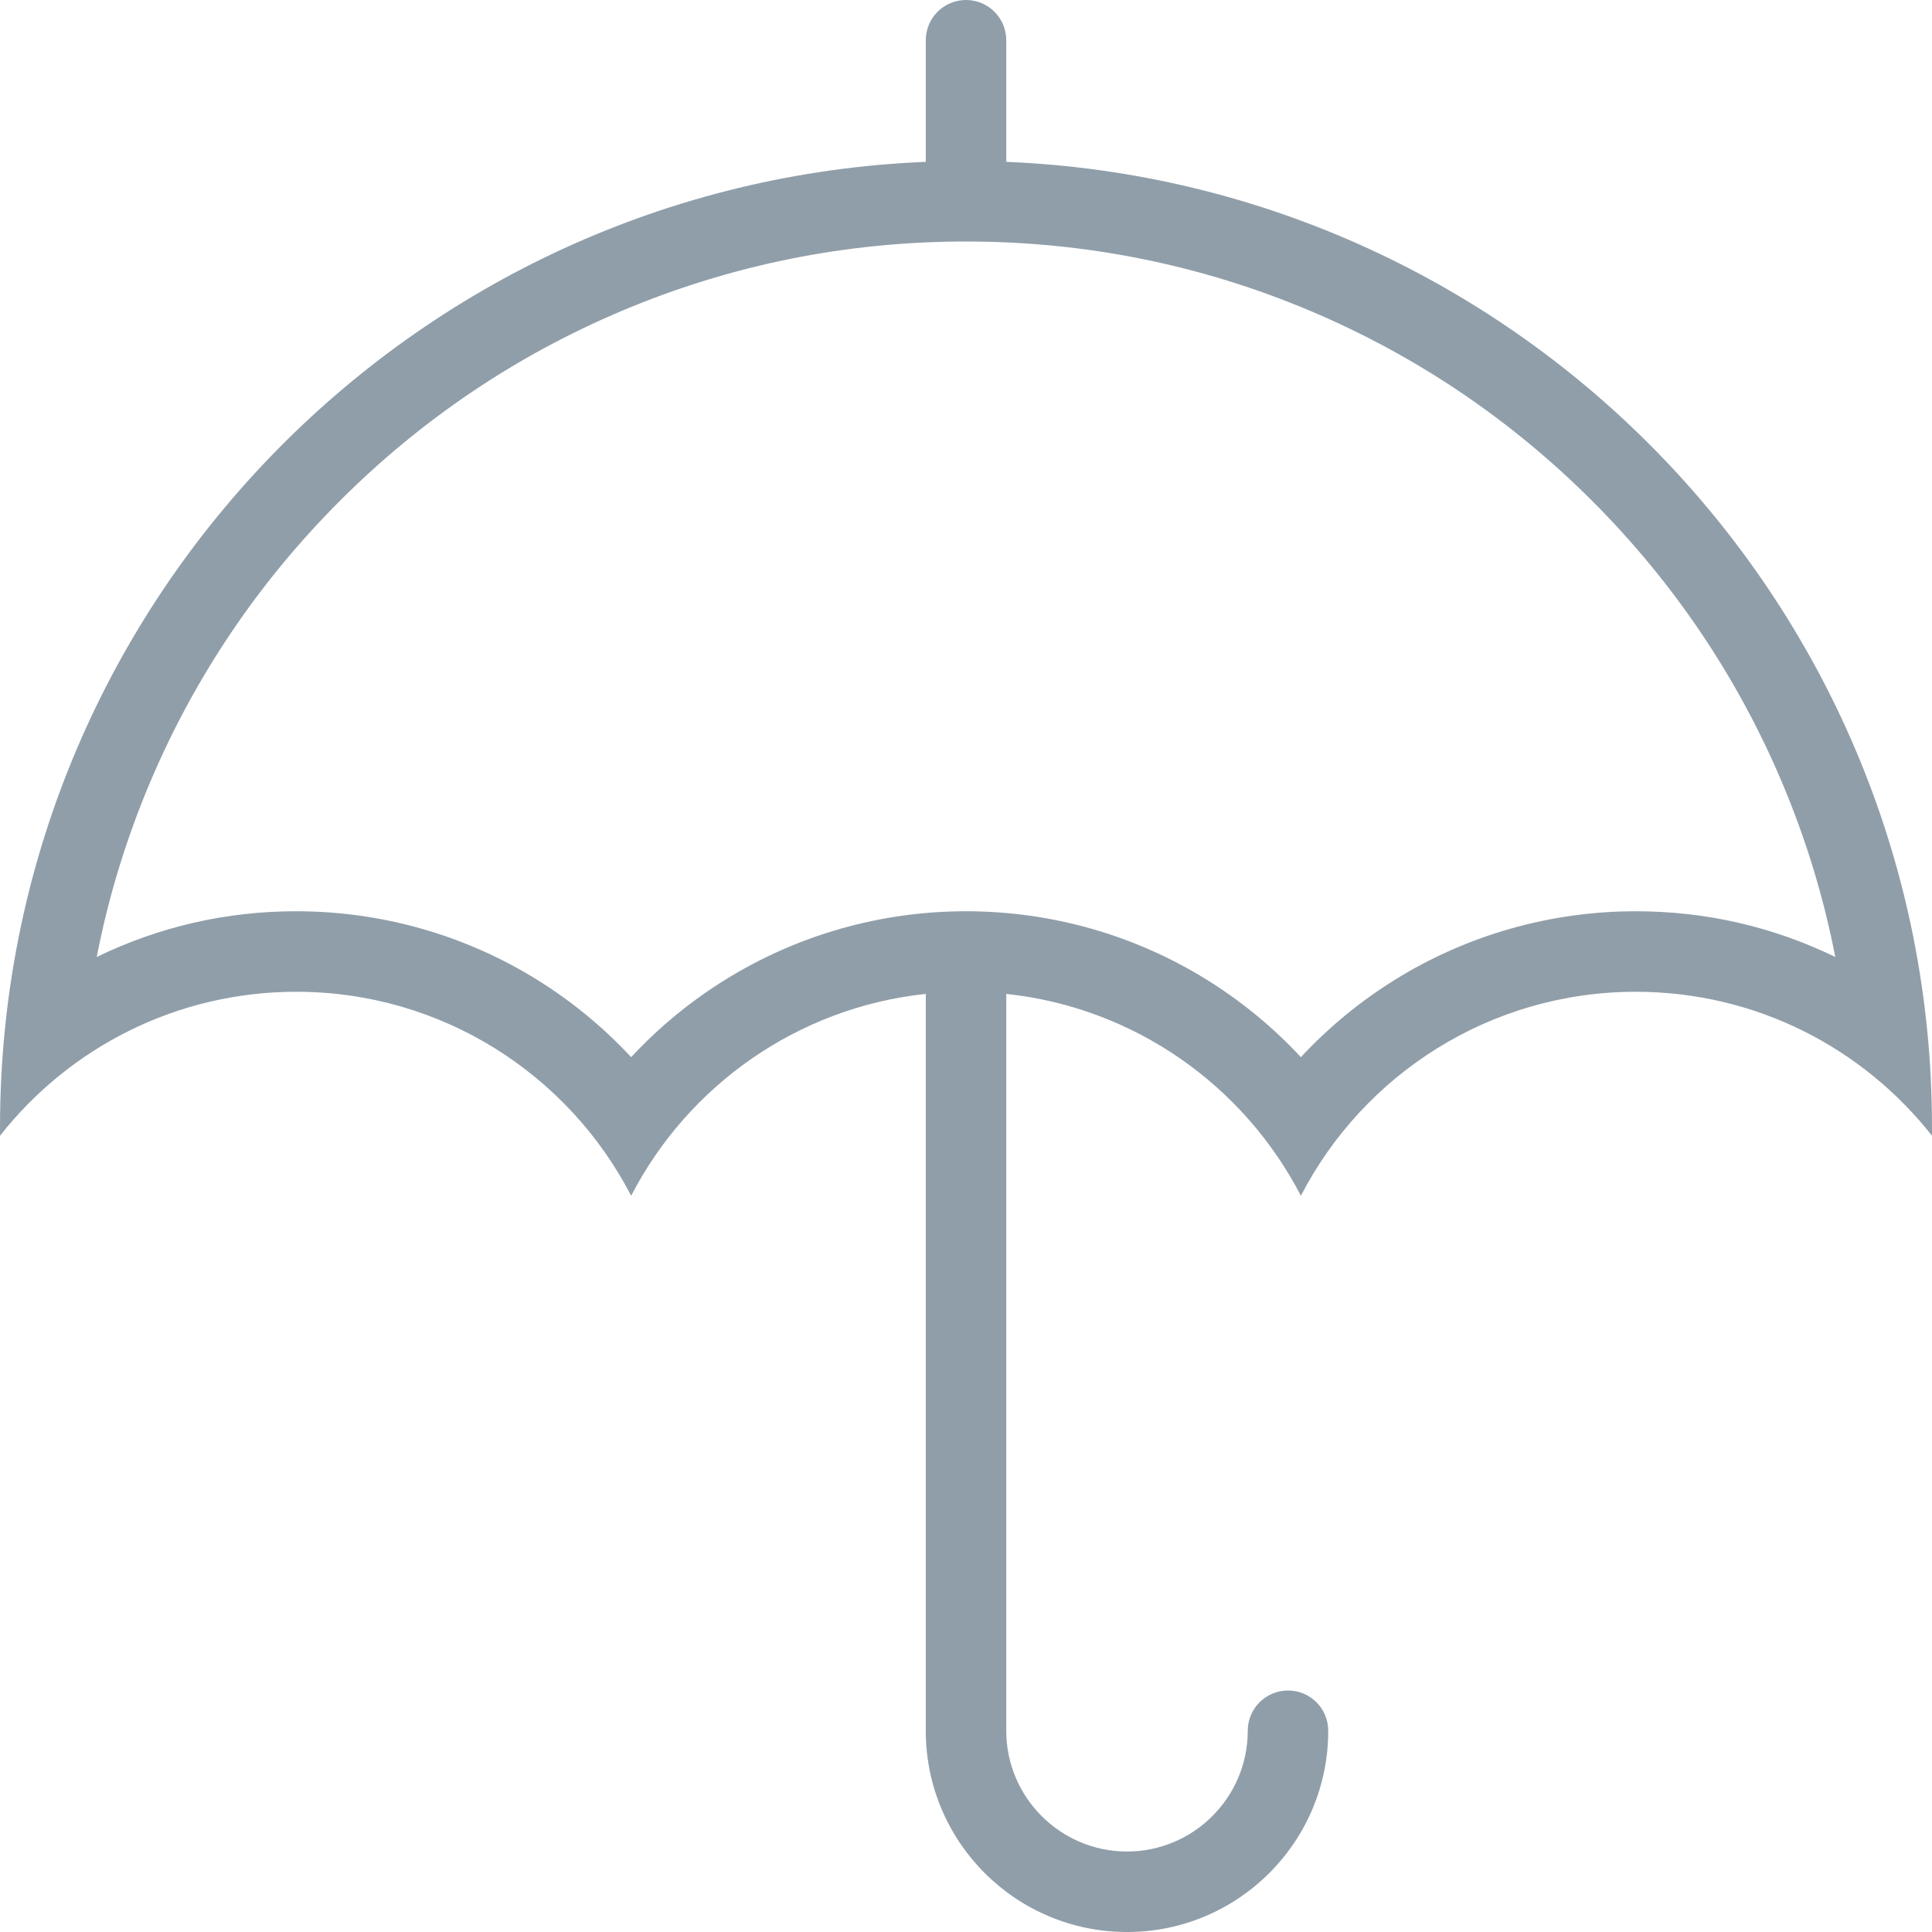 <?xml version="1.0" encoding="iso-8859-1"?>
<!-- Generator: Adobe Illustrator 19.0.0, SVG Export Plug-In . SVG Version: 6.00 Build 0)  -->
<svg xmlns="http://www.w3.org/2000/svg" xmlns:xlink="http://www.w3.org/1999/xlink" version="1.1" id="Layer_1" x="0px" y="0px" viewBox="0 0 511.999 511.999" style="enable-background:new 0 0 511.999 511.999;" xml:space="preserve" width="512px" height="512px">
<g>
	<g>
		<path d="M266.668,42.891V10.664C266.668,4.773,261.895,0,256.004,0S245.34,4.773,245.34,10.664v32.227    C108.901,48.484,0.004,160.852,0.004,298.672v2.312c18.281-23.25,46.656-38.156,78.508-38.156    c38.641,0,72.148,21.938,88.75,54.062c15.047-29.125,44-49.875,78.078-53.5v195.281c0,29.453,23.875,53.328,53.328,53.328    s53.328-23.875,53.328-53.328c0-5.906-4.766-10.672-10.656-10.672s-10.672,4.766-10.672,10.672c0,17.641-14.359,32-32,32    s-32-14.359-32-32v-195.28c34.078,3.625,63.031,24.375,78.078,53.5c16.594-32.125,50.109-54.062,88.75-54.062    c31.859,0,60.219,14.906,78.5,38.156v-2.312C511.996,160.852,403.105,48.484,266.668,42.891z M433.496,241.492    c-22.656,0-44.75,6.297-63.906,18.203c-9.188,5.711-17.531,12.602-24.844,20.461c-7.312-7.859-15.656-14.75-24.844-20.461    c-19.156-11.906-41.25-18.203-63.898-18.203s-44.742,6.297-63.898,18.203c-9.195,5.711-17.539,12.602-24.844,20.461    c-7.305-7.859-15.656-14.75-24.844-20.461c-19.156-11.906-41.258-18.203-63.906-18.203c-18.539,0-36.32,4.078-52.875,12.117    c3.078-15.836,7.797-31.297,14.133-46.281c11.82-27.938,28.742-53.039,50.297-74.594c21.562-21.562,46.656-38.484,74.602-50.305    C193.582,70.203,224.315,64,256.004,64c31.68,0,62.43,6.203,91.336,18.43c27.938,11.82,53.031,28.742,74.594,50.305    c21.562,21.555,38.484,46.656,50.312,74.594c6.328,14.984,11.047,30.445,14.125,46.281    C469.809,245.57,452.027,241.492,433.496,241.492z" fill="#909ea9"/>
	</g>
</g>
<g>
</g>
<g>
</g>
<g>
</g>
<g>
</g>
<g>
</g>
<g>
</g>
<g>
</g>
<g>
</g>
<g>
</g>
<g>
</g>
<g>
</g>
<g>
</g>
<g>
</g>
<g>
</g>
<g>
</g>
</svg>

